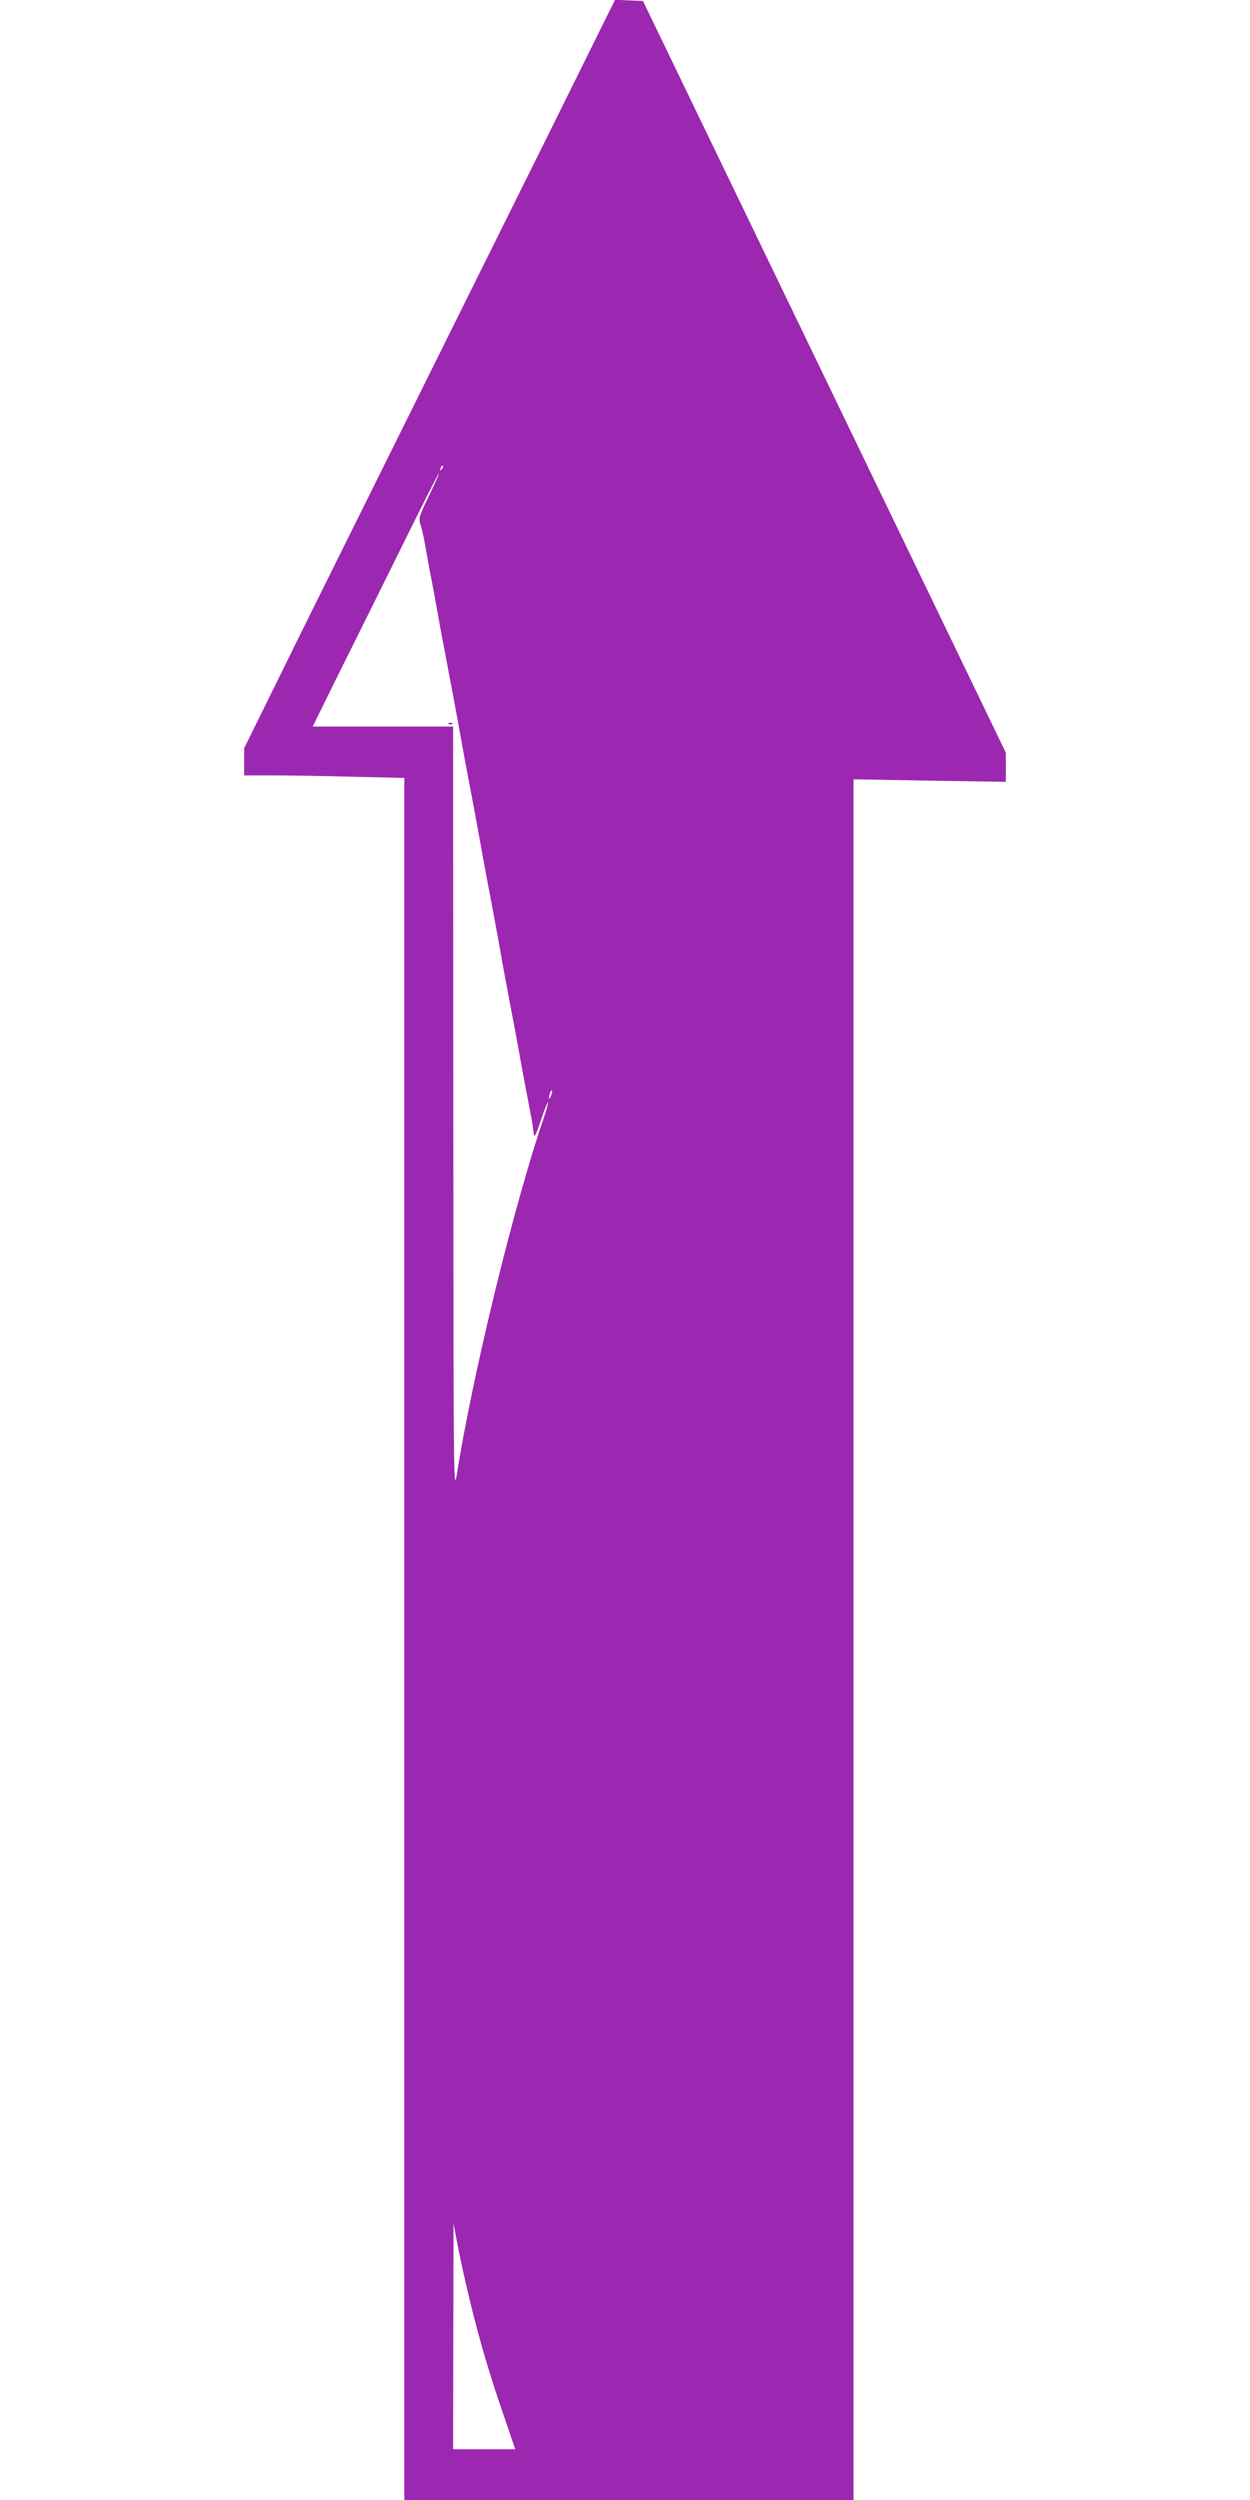 <?xml version="1.0" standalone="no"?>
<!DOCTYPE svg PUBLIC "-//W3C//DTD SVG 20010904//EN"
 "http://www.w3.org/TR/2001/REC-SVG-20010904/DTD/svg10.dtd">
<svg version="1.0" xmlns="http://www.w3.org/2000/svg"
 width="640pt" height="1280pt" viewBox="0 0 640 1280"
 preserveAspectRatio="xMidYMid meet">
<g transform="translate(0,1280) scale(0.1,-0.1)"
fill="#9c27b0" stroke="none">
<path d="M2796 12088 c-195 -392 -544 -1095 -776 -1563 -232 -467 -501 -1009
-596 -1203 l-174 -353 0 -70 0 -69 148 0 c81 0 265 -3 410 -7 l262 -6 0 -4409
0 -4408 1150 0 1150 0 0 4405 0 4405 390 -7 390 -6 0 75 0 74 -929 1925 -929
1924 -71 3 -72 3 -353 -713z m-535 -1691 c-10 -9 -11 -8 -5 6 3 10 9 15 12 12
3 -3 0 -11 -7 -18z m-65 -136 c-53 -111 -54 -114 -41 -154 7 -23 18 -73 24
-112 7 -38 16 -90 21 -115 5 -25 19 -97 30 -160 23 -128 34 -188 50 -270 6
-30 15 -79 20 -107 6 -29 15 -79 21 -110 17 -89 26 -142 39 -213 6 -36 16 -87
21 -115 5 -27 14 -74 19 -102 6 -29 15 -79 21 -110 17 -89 26 -142 39 -213 6
-36 16 -87 21 -115 5 -27 14 -74 19 -102 6 -29 15 -79 21 -110 17 -89 26 -142
39 -213 15 -87 37 -205 60 -325 16 -82 26 -138 40 -215 6 -36 16 -87 21 -115
5 -27 14 -75 20 -105 6 -30 14 -77 20 -105 5 -27 10 -63 12 -80 2 -23 10 -9
36 68 18 54 35 96 37 94 2 -2 -7 -37 -21 -78 -152 -443 -364 -1311 -444 -1816
-19 -118 -19 -110 -20 1850 l-1 1967 -360 0 -359 0 137 278 c76 152 221 445
322 649 101 205 185 371 187 369 2 -1 -21 -54 -51 -115z m625 -3072 c-5 -13
-10 -19 -10 -12 -1 15 10 45 15 40 3 -2 0 -15 -5 -28z m-417 -6161 c49 -205
107 -400 176 -598 l58 -170 -159 0 -159 0 1 578 1 577 23 -120 c13 -66 39
-186 59 -267z"/>
<path d="M2298 9093 c7 -3 16 -2 19 1 4 3 -2 6 -13 5 -11 0 -14 -3 -6 -6z"/>
</g>
</svg>
